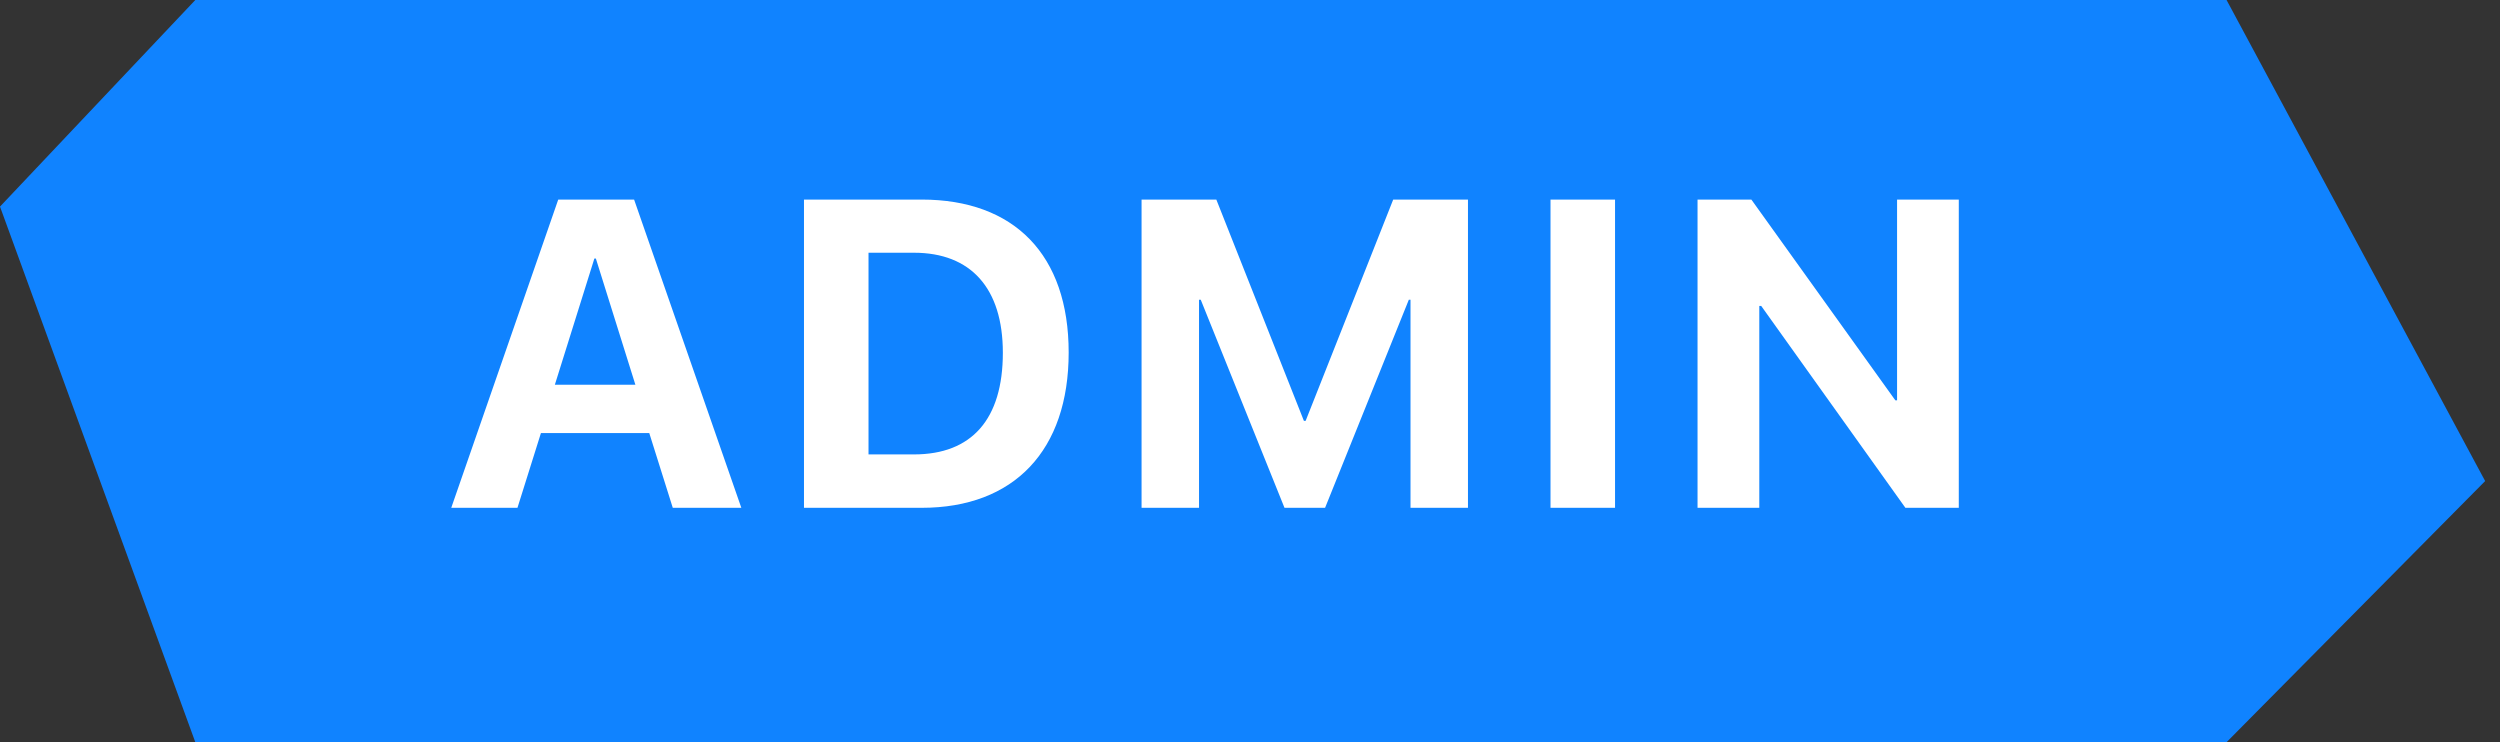 <?xml version="1.0" encoding="UTF-8"?>
<svg width="64px" height="19px" viewBox="0 0 64 19" version="1.1" xmlns="http://www.w3.org/2000/svg" xmlns:xlink="http://www.w3.org/1999/xlink">
    <rect x="0" y="0" width="64" height="19" fill="#333333" stroke="none"/>
    <!-- Generator: sketchtool 54.1 (76490) - https://sketchapp.com -->
    <title>43dc89a3-9090-4e6a-bda3-82e9f1cc02f1@1.00x</title>
    <desc>Created with sketchtool.</desc>
    <g id="Symbols" stroke="none" stroke-width="1" fill="none" fill-rule="evenodd">
        <g id="Components/Baddge/Admin-">
            <path d="M5,0 L57,0 L63.62,12.315 L57,19 L5,19 L0,5.289 L5,0 Z" id="Combined-Shape" fill="#1083ff"></path>
            <path d="M17.223,13 L16.621,11.086 L13.848,11.086 L13.247,13 L11.552,13 L14.291,5.109 L16.233,5.109 L18.978,13 L17.223,13 Z M15.216,6.618 L14.204,9.85 L16.266,9.85 L15.254,6.618 L15.216,6.618 Z M20.582,5.109 L23.595,5.109 C25.963,5.109 27.358,6.52 27.358,9.024 C27.358,11.529 25.963,13 23.595,13 L20.582,13 L20.582,5.109 Z M22.234,6.47 L22.234,11.633 L23.398,11.633 C24.875,11.633 25.673,10.736 25.673,9.03 C25.673,7.378 24.853,6.47 23.398,6.47 L22.234,6.47 Z M37.58,13 L36.109,13 L36.109,7.673 L36.066,7.673 L33.922,13 L32.883,13 L30.739,7.673 L30.695,7.673 L30.695,13 L29.224,13 L29.224,5.109 L31.138,5.109 L33.38,10.774 L33.424,10.774 L35.666,5.109 L37.58,5.109 L37.58,13 Z M41.345,13 L39.693,13 L39.693,5.109 L41.345,5.109 L41.345,13 Z M45.038,13 L43.457,13 L43.457,5.109 L44.835,5.109 L48.521,10.249 L48.565,10.249 L48.565,5.109 L50.145,5.109 L50.145,13 L48.778,13 L45.087,7.832 L45.038,7.832 L45.038,13 Z" id="ADMIN" fill="#FFFFFF" fill-rule="nonzero"></path>
        </g>
    </g>
</svg>